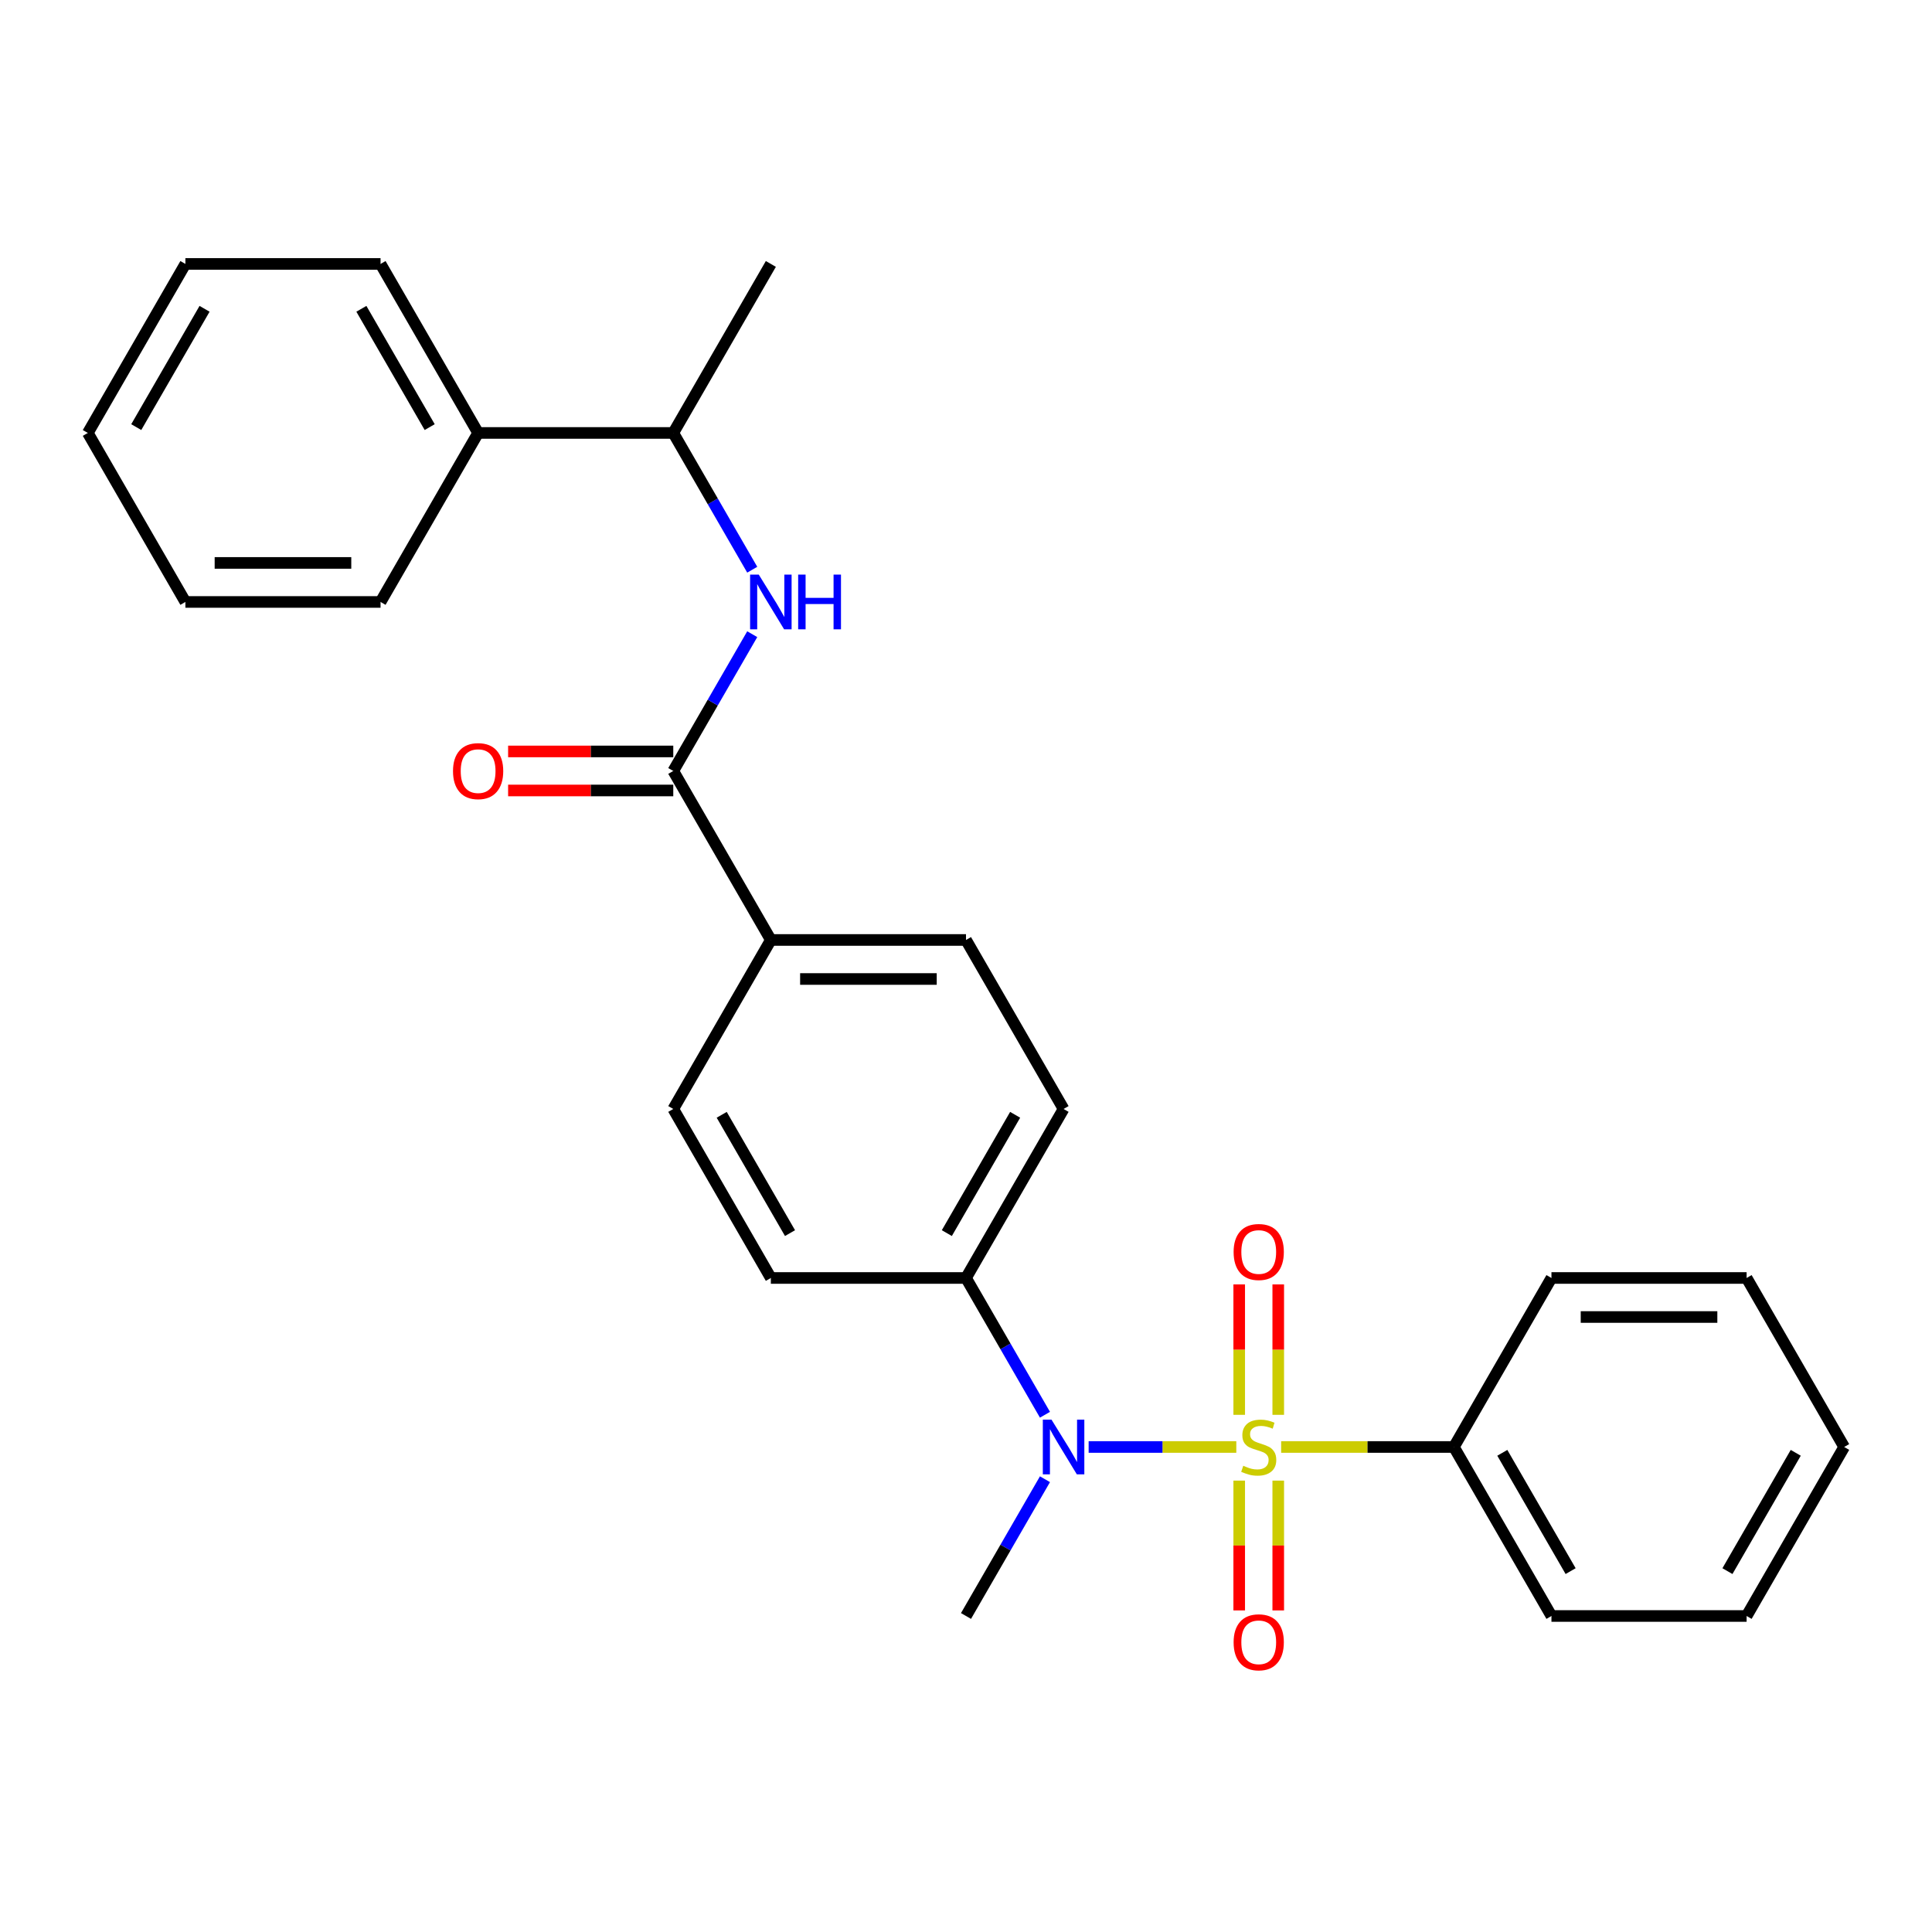 <?xml version='1.0' encoding='iso-8859-1'?>
<svg version='1.1' baseProfile='full'
              xmlns='http://www.w3.org/2000/svg'
                      xmlns:rdkit='http://www.rdkit.org/xml'
                      xmlns:xlink='http://www.w3.org/1999/xlink'
                  xml:space='preserve'
width='1000px' height='1000px' viewBox='0 0 1000 1000'>
<!-- END OF HEADER -->
<rect style='opacity:1.0;fill:#FFFFFF;stroke:none' width='1000' height='1000' x='0' y='0'> </rect>
<path class='bond-0' d='M 639.91,748.956 L 601.695,748.956' style='fill:none;fill-rule:evenodd;stroke:#CCCC00;stroke-width:6px;stroke-linecap:butt;stroke-linejoin:miter;stroke-opacity:1' />
<path class='bond-0' d='M 601.695,748.956 L 563.48,748.956' style='fill:none;fill-rule:evenodd;stroke:#0000FF;stroke-width:6px;stroke-linecap:butt;stroke-linejoin:miter;stroke-opacity:1' />
<path class='bond-3' d='M 661.616,732.311 L 661.616,698.563' style='fill:none;fill-rule:evenodd;stroke:#CCCC00;stroke-width:6px;stroke-linecap:butt;stroke-linejoin:miter;stroke-opacity:1' />
<path class='bond-3' d='M 661.616,698.563 L 661.616,664.815' style='fill:none;fill-rule:evenodd;stroke:#FF0000;stroke-width:6px;stroke-linecap:butt;stroke-linejoin:miter;stroke-opacity:1' />
<path class='bond-3' d='M 641.414,732.311 L 641.414,698.563' style='fill:none;fill-rule:evenodd;stroke:#CCCC00;stroke-width:6px;stroke-linecap:butt;stroke-linejoin:miter;stroke-opacity:1' />
<path class='bond-3' d='M 641.414,698.563 L 641.414,664.815' style='fill:none;fill-rule:evenodd;stroke:#FF0000;stroke-width:6px;stroke-linecap:butt;stroke-linejoin:miter;stroke-opacity:1' />
<path class='bond-4' d='M 641.414,766.362 L 641.414,799.959' style='fill:none;fill-rule:evenodd;stroke:#CCCC00;stroke-width:6px;stroke-linecap:butt;stroke-linejoin:miter;stroke-opacity:1' />
<path class='bond-4' d='M 641.414,799.959 L 641.414,833.556' style='fill:none;fill-rule:evenodd;stroke:#FF0000;stroke-width:6px;stroke-linecap:butt;stroke-linejoin:miter;stroke-opacity:1' />
<path class='bond-4' d='M 661.616,766.362 L 661.616,799.959' style='fill:none;fill-rule:evenodd;stroke:#CCCC00;stroke-width:6px;stroke-linecap:butt;stroke-linejoin:miter;stroke-opacity:1' />
<path class='bond-4' d='M 661.616,799.959 L 661.616,833.556' style='fill:none;fill-rule:evenodd;stroke:#FF0000;stroke-width:6px;stroke-linecap:butt;stroke-linejoin:miter;stroke-opacity:1' />
<path class='bond-5' d='M 663.12,748.956 L 707.823,748.956' style='fill:none;fill-rule:evenodd;stroke:#CCCC00;stroke-width:6px;stroke-linecap:butt;stroke-linejoin:miter;stroke-opacity:1' />
<path class='bond-5' d='M 707.823,748.956 L 752.525,748.956' style='fill:none;fill-rule:evenodd;stroke:#000000;stroke-width:6px;stroke-linecap:butt;stroke-linejoin:miter;stroke-opacity:1' />
<path class='bond-6' d='M 540.872,732.271 L 520.436,696.875' style='fill:none;fill-rule:evenodd;stroke:#0000FF;stroke-width:6px;stroke-linecap:butt;stroke-linejoin:miter;stroke-opacity:1' />
<path class='bond-6' d='M 520.436,696.875 L 500,661.479' style='fill:none;fill-rule:evenodd;stroke:#000000;stroke-width:6px;stroke-linecap:butt;stroke-linejoin:miter;stroke-opacity:1' />
<path class='bond-15' d='M 540.872,765.642 L 520.436,801.038' style='fill:none;fill-rule:evenodd;stroke:#0000FF;stroke-width:6px;stroke-linecap:butt;stroke-linejoin:miter;stroke-opacity:1' />
<path class='bond-15' d='M 520.436,801.038 L 500,836.434' style='fill:none;fill-rule:evenodd;stroke:#000000;stroke-width:6px;stroke-linecap:butt;stroke-linejoin:miter;stroke-opacity:1' />
<path class='bond-1' d='M 348.485,399.047 L 398.99,486.525' style='fill:none;fill-rule:evenodd;stroke:#000000;stroke-width:6px;stroke-linecap:butt;stroke-linejoin:miter;stroke-opacity:1' />
<path class='bond-2' d='M 348.485,399.047 L 368.921,363.651' style='fill:none;fill-rule:evenodd;stroke:#000000;stroke-width:6px;stroke-linecap:butt;stroke-linejoin:miter;stroke-opacity:1' />
<path class='bond-2' d='M 368.921,363.651 L 389.357,328.255' style='fill:none;fill-rule:evenodd;stroke:#0000FF;stroke-width:6px;stroke-linecap:butt;stroke-linejoin:miter;stroke-opacity:1' />
<path class='bond-9' d='M 348.485,388.946 L 305.742,388.946' style='fill:none;fill-rule:evenodd;stroke:#000000;stroke-width:6px;stroke-linecap:butt;stroke-linejoin:miter;stroke-opacity:1' />
<path class='bond-9' d='M 305.742,388.946 L 263,388.946' style='fill:none;fill-rule:evenodd;stroke:#FF0000;stroke-width:6px;stroke-linecap:butt;stroke-linejoin:miter;stroke-opacity:1' />
<path class='bond-9' d='M 348.485,409.148 L 305.742,409.148' style='fill:none;fill-rule:evenodd;stroke:#000000;stroke-width:6px;stroke-linecap:butt;stroke-linejoin:miter;stroke-opacity:1' />
<path class='bond-9' d='M 305.742,409.148 L 263,409.148' style='fill:none;fill-rule:evenodd;stroke:#FF0000;stroke-width:6px;stroke-linecap:butt;stroke-linejoin:miter;stroke-opacity:1' />
<path class='bond-8' d='M 389.357,294.885 L 368.921,259.489' style='fill:none;fill-rule:evenodd;stroke:#0000FF;stroke-width:6px;stroke-linecap:butt;stroke-linejoin:miter;stroke-opacity:1' />
<path class='bond-8' d='M 368.921,259.489 L 348.485,224.093' style='fill:none;fill-rule:evenodd;stroke:#000000;stroke-width:6px;stroke-linecap:butt;stroke-linejoin:miter;stroke-opacity:1' />
<path class='bond-16' d='M 752.525,748.956 L 803.03,836.434' style='fill:none;fill-rule:evenodd;stroke:#000000;stroke-width:6px;stroke-linecap:butt;stroke-linejoin:miter;stroke-opacity:1' />
<path class='bond-16' d='M 777.596,751.977 L 812.95,813.211' style='fill:none;fill-rule:evenodd;stroke:#000000;stroke-width:6px;stroke-linecap:butt;stroke-linejoin:miter;stroke-opacity:1' />
<path class='bond-17' d='M 752.525,748.956 L 803.03,661.479' style='fill:none;fill-rule:evenodd;stroke:#000000;stroke-width:6px;stroke-linecap:butt;stroke-linejoin:miter;stroke-opacity:1' />
<path class='bond-10' d='M 500,661.479 L 550.505,574.002' style='fill:none;fill-rule:evenodd;stroke:#000000;stroke-width:6px;stroke-linecap:butt;stroke-linejoin:miter;stroke-opacity:1' />
<path class='bond-10' d='M 490.08,638.257 L 525.434,577.022' style='fill:none;fill-rule:evenodd;stroke:#000000;stroke-width:6px;stroke-linecap:butt;stroke-linejoin:miter;stroke-opacity:1' />
<path class='bond-11' d='M 500,661.479 L 398.99,661.479' style='fill:none;fill-rule:evenodd;stroke:#000000;stroke-width:6px;stroke-linecap:butt;stroke-linejoin:miter;stroke-opacity:1' />
<path class='bond-7' d='M 398.99,486.525 L 348.485,574.002' style='fill:none;fill-rule:evenodd;stroke:#000000;stroke-width:6px;stroke-linecap:butt;stroke-linejoin:miter;stroke-opacity:1' />
<path class='bond-28' d='M 398.99,486.525 L 500,486.525' style='fill:none;fill-rule:evenodd;stroke:#000000;stroke-width:6px;stroke-linecap:butt;stroke-linejoin:miter;stroke-opacity:1' />
<path class='bond-28' d='M 414.141,506.727 L 484.848,506.727' style='fill:none;fill-rule:evenodd;stroke:#000000;stroke-width:6px;stroke-linecap:butt;stroke-linejoin:miter;stroke-opacity:1' />
<path class='bond-14' d='M 348.485,224.093 L 247.475,224.093' style='fill:none;fill-rule:evenodd;stroke:#000000;stroke-width:6px;stroke-linecap:butt;stroke-linejoin:miter;stroke-opacity:1' />
<path class='bond-18' d='M 348.485,224.093 L 398.99,136.615' style='fill:none;fill-rule:evenodd;stroke:#000000;stroke-width:6px;stroke-linecap:butt;stroke-linejoin:miter;stroke-opacity:1' />
<path class='bond-13' d='M 550.505,574.002 L 500,486.525' style='fill:none;fill-rule:evenodd;stroke:#000000;stroke-width:6px;stroke-linecap:butt;stroke-linejoin:miter;stroke-opacity:1' />
<path class='bond-12' d='M 398.99,661.479 L 348.485,574.002' style='fill:none;fill-rule:evenodd;stroke:#000000;stroke-width:6px;stroke-linecap:butt;stroke-linejoin:miter;stroke-opacity:1' />
<path class='bond-12' d='M 408.91,638.257 L 373.556,577.022' style='fill:none;fill-rule:evenodd;stroke:#000000;stroke-width:6px;stroke-linecap:butt;stroke-linejoin:miter;stroke-opacity:1' />
<path class='bond-19' d='M 247.475,224.093 L 196.97,136.615' style='fill:none;fill-rule:evenodd;stroke:#000000;stroke-width:6px;stroke-linecap:butt;stroke-linejoin:miter;stroke-opacity:1' />
<path class='bond-19' d='M 222.404,221.072 L 187.05,159.838' style='fill:none;fill-rule:evenodd;stroke:#000000;stroke-width:6px;stroke-linecap:butt;stroke-linejoin:miter;stroke-opacity:1' />
<path class='bond-20' d='M 247.475,224.093 L 196.97,311.57' style='fill:none;fill-rule:evenodd;stroke:#000000;stroke-width:6px;stroke-linecap:butt;stroke-linejoin:miter;stroke-opacity:1' />
<path class='bond-24' d='M 803.03,836.434 L 904.04,836.434' style='fill:none;fill-rule:evenodd;stroke:#000000;stroke-width:6px;stroke-linecap:butt;stroke-linejoin:miter;stroke-opacity:1' />
<path class='bond-21' d='M 803.03,661.479 L 904.04,661.479' style='fill:none;fill-rule:evenodd;stroke:#000000;stroke-width:6px;stroke-linecap:butt;stroke-linejoin:miter;stroke-opacity:1' />
<path class='bond-21' d='M 818.182,681.681 L 888.889,681.681' style='fill:none;fill-rule:evenodd;stroke:#000000;stroke-width:6px;stroke-linecap:butt;stroke-linejoin:miter;stroke-opacity:1' />
<path class='bond-22' d='M 196.97,136.615 L 95.96,136.615' style='fill:none;fill-rule:evenodd;stroke:#000000;stroke-width:6px;stroke-linecap:butt;stroke-linejoin:miter;stroke-opacity:1' />
<path class='bond-23' d='M 196.97,311.57 L 95.96,311.57' style='fill:none;fill-rule:evenodd;stroke:#000000;stroke-width:6px;stroke-linecap:butt;stroke-linejoin:miter;stroke-opacity:1' />
<path class='bond-23' d='M 181.818,291.368 L 111.111,291.368' style='fill:none;fill-rule:evenodd;stroke:#000000;stroke-width:6px;stroke-linecap:butt;stroke-linejoin:miter;stroke-opacity:1' />
<path class='bond-25' d='M 904.04,661.479 L 954.545,748.956' style='fill:none;fill-rule:evenodd;stroke:#000000;stroke-width:6px;stroke-linecap:butt;stroke-linejoin:miter;stroke-opacity:1' />
<path class='bond-29' d='M 95.96,136.615 L 45.455,224.093' style='fill:none;fill-rule:evenodd;stroke:#000000;stroke-width:6px;stroke-linecap:butt;stroke-linejoin:miter;stroke-opacity:1' />
<path class='bond-29' d='M 105.879,159.838 L 70.526,221.072' style='fill:none;fill-rule:evenodd;stroke:#000000;stroke-width:6px;stroke-linecap:butt;stroke-linejoin:miter;stroke-opacity:1' />
<path class='bond-26' d='M 95.96,311.57 L 45.455,224.093' style='fill:none;fill-rule:evenodd;stroke:#000000;stroke-width:6px;stroke-linecap:butt;stroke-linejoin:miter;stroke-opacity:1' />
<path class='bond-27' d='M 904.04,836.434 L 954.545,748.956' style='fill:none;fill-rule:evenodd;stroke:#000000;stroke-width:6px;stroke-linecap:butt;stroke-linejoin:miter;stroke-opacity:1' />
<path class='bond-27' d='M 894.121,813.211 L 929.474,751.977' style='fill:none;fill-rule:evenodd;stroke:#000000;stroke-width:6px;stroke-linecap:butt;stroke-linejoin:miter;stroke-opacity:1' />
<path  class='atom-0' d='M 643.515 758.676
Q 643.835 758.796, 645.155 759.356
Q 646.475 759.916, 647.915 760.276
Q 649.395 760.596, 650.835 760.596
Q 653.515 760.596, 655.075 759.316
Q 656.635 757.996, 656.635 755.716
Q 656.635 754.156, 655.835 753.196
Q 655.075 752.236, 653.875 751.716
Q 652.675 751.196, 650.675 750.596
Q 648.155 749.836, 646.635 749.116
Q 645.155 748.396, 644.075 746.876
Q 643.035 745.356, 643.035 742.796
Q 643.035 739.236, 645.435 737.036
Q 647.875 734.836, 652.675 734.836
Q 655.955 734.836, 659.675 736.396
L 658.755 739.476
Q 655.355 738.076, 652.795 738.076
Q 650.035 738.076, 648.515 739.236
Q 646.995 740.356, 647.035 742.316
Q 647.035 743.836, 647.795 744.756
Q 648.595 745.676, 649.715 746.196
Q 650.875 746.716, 652.795 747.316
Q 655.355 748.116, 656.875 748.916
Q 658.395 749.716, 659.475 751.356
Q 660.595 752.956, 660.595 755.716
Q 660.595 759.636, 657.955 761.756
Q 655.355 763.836, 650.995 763.836
Q 648.475 763.836, 646.555 763.276
Q 644.675 762.756, 642.435 761.836
L 643.515 758.676
' fill='#CCCC00'/>
<path  class='atom-1' d='M 544.245 734.796
L 553.525 749.796
Q 554.445 751.276, 555.925 753.956
Q 557.405 756.636, 557.485 756.796
L 557.485 734.796
L 561.245 734.796
L 561.245 763.116
L 557.365 763.116
L 547.405 746.716
Q 546.245 744.796, 545.005 742.596
Q 543.805 740.396, 543.445 739.716
L 543.445 763.116
L 539.765 763.116
L 539.765 734.796
L 544.245 734.796
' fill='#0000FF'/>
<path  class='atom-3' d='M 392.73 297.41
L 402.01 312.41
Q 402.93 313.89, 404.41 316.57
Q 405.89 319.25, 405.97 319.41
L 405.97 297.41
L 409.73 297.41
L 409.73 325.73
L 405.85 325.73
L 395.89 309.33
Q 394.73 307.41, 393.49 305.21
Q 392.29 303.01, 391.93 302.33
L 391.93 325.73
L 388.25 325.73
L 388.25 297.41
L 392.73 297.41
' fill='#0000FF'/>
<path  class='atom-3' d='M 413.13 297.41
L 416.97 297.41
L 416.97 309.45
L 431.45 309.45
L 431.45 297.41
L 435.29 297.41
L 435.29 325.73
L 431.45 325.73
L 431.45 312.65
L 416.97 312.65
L 416.97 325.73
L 413.13 325.73
L 413.13 297.41
' fill='#0000FF'/>
<path  class='atom-4' d='M 638.515 648.026
Q 638.515 641.226, 641.875 637.426
Q 645.235 633.626, 651.515 633.626
Q 657.795 633.626, 661.155 637.426
Q 664.515 641.226, 664.515 648.026
Q 664.515 654.906, 661.115 658.826
Q 657.715 662.706, 651.515 662.706
Q 645.275 662.706, 641.875 658.826
Q 638.515 654.946, 638.515 648.026
M 651.515 659.506
Q 655.835 659.506, 658.155 656.626
Q 660.515 653.706, 660.515 648.026
Q 660.515 642.466, 658.155 639.666
Q 655.835 636.826, 651.515 636.826
Q 647.195 636.826, 644.835 639.626
Q 642.515 642.426, 642.515 648.026
Q 642.515 653.746, 644.835 656.626
Q 647.195 659.506, 651.515 659.506
' fill='#FF0000'/>
<path  class='atom-5' d='M 638.515 850.047
Q 638.515 843.247, 641.875 839.447
Q 645.235 835.647, 651.515 835.647
Q 657.795 835.647, 661.155 839.447
Q 664.515 843.247, 664.515 850.047
Q 664.515 856.927, 661.115 860.847
Q 657.715 864.727, 651.515 864.727
Q 645.275 864.727, 641.875 860.847
Q 638.515 856.967, 638.515 850.047
M 651.515 861.527
Q 655.835 861.527, 658.155 858.647
Q 660.515 855.727, 660.515 850.047
Q 660.515 844.487, 658.155 841.687
Q 655.835 838.847, 651.515 838.847
Q 647.195 838.847, 644.835 841.647
Q 642.515 844.447, 642.515 850.047
Q 642.515 855.767, 644.835 858.647
Q 647.195 861.527, 651.515 861.527
' fill='#FF0000'/>
<path  class='atom-10' d='M 234.475 399.127
Q 234.475 392.327, 237.835 388.527
Q 241.195 384.727, 247.475 384.727
Q 253.755 384.727, 257.115 388.527
Q 260.475 392.327, 260.475 399.127
Q 260.475 406.007, 257.075 409.927
Q 253.675 413.807, 247.475 413.807
Q 241.235 413.807, 237.835 409.927
Q 234.475 406.047, 234.475 399.127
M 247.475 410.607
Q 251.795 410.607, 254.115 407.727
Q 256.475 404.807, 256.475 399.127
Q 256.475 393.567, 254.115 390.767
Q 251.795 387.927, 247.475 387.927
Q 243.155 387.927, 240.795 390.727
Q 238.475 393.527, 238.475 399.127
Q 238.475 404.847, 240.795 407.727
Q 243.155 410.607, 247.475 410.607
' fill='#FF0000'/>
</svg>
